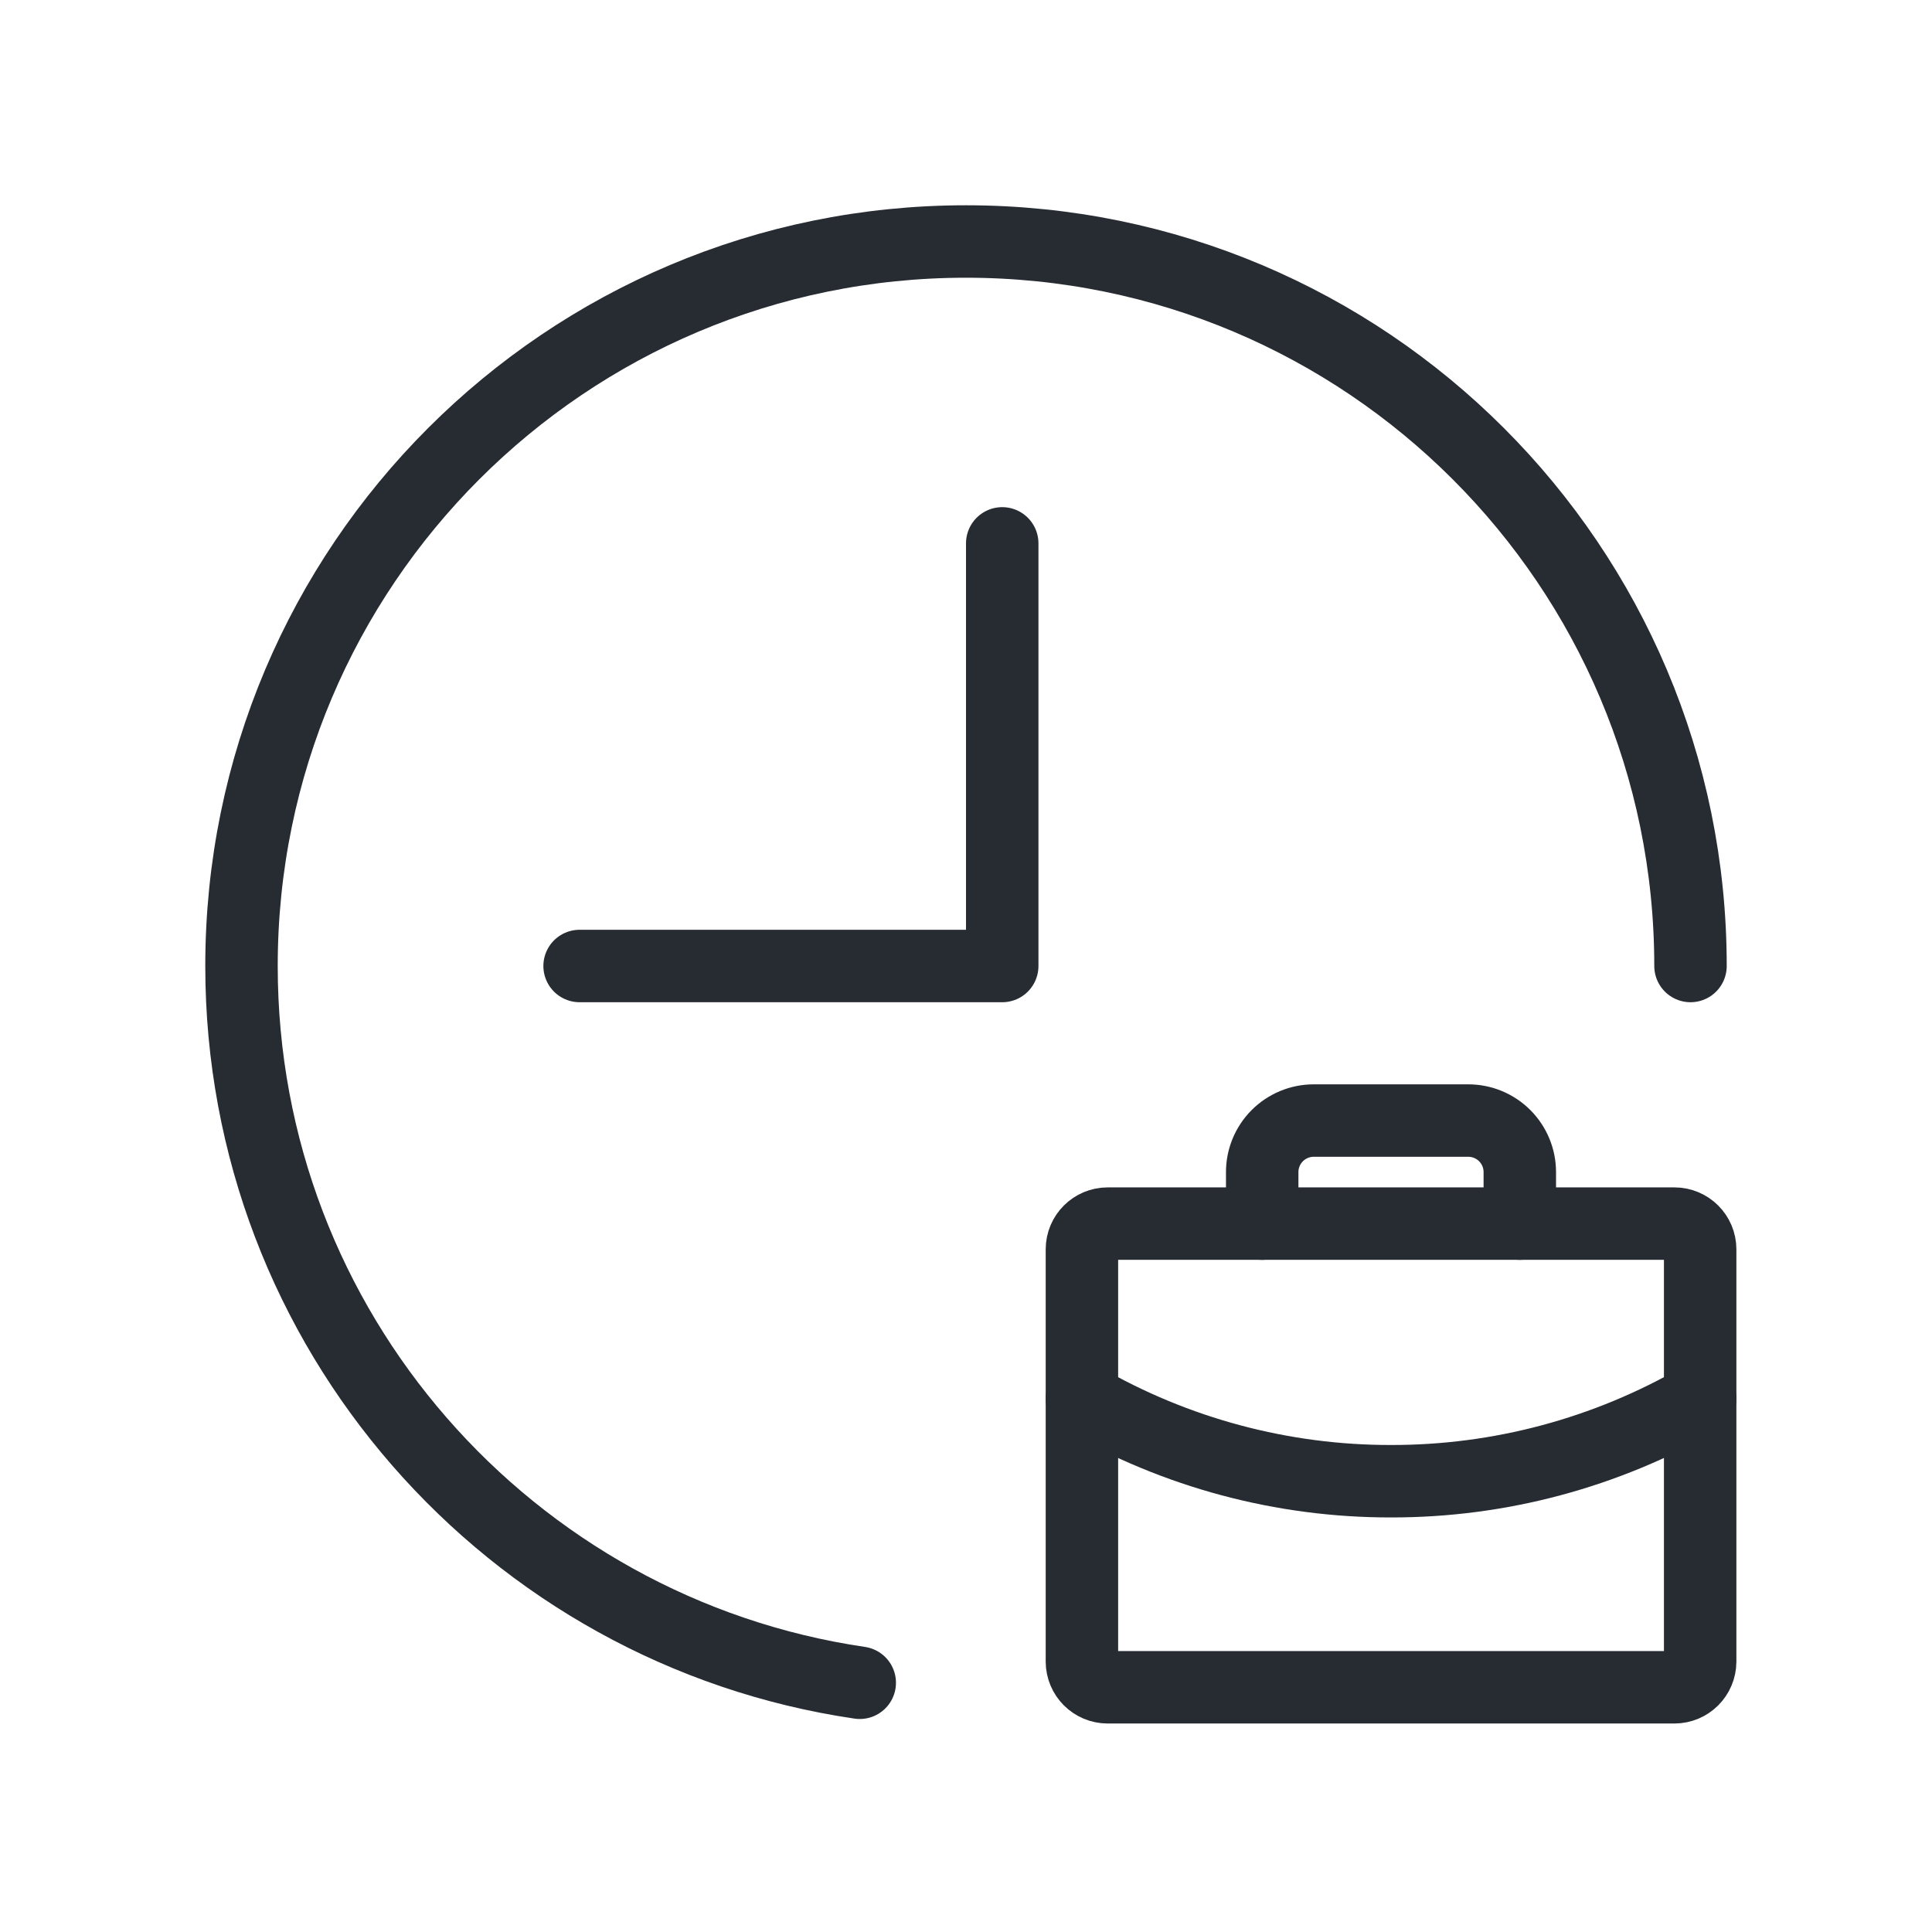 <?xml version="1.0" encoding="UTF-8"?>
<svg xmlns="http://www.w3.org/2000/svg" width="80" height="80" viewBox="0 0 80 80" fill="none">
  <path d="M70 40C70 23.431 56.569 10 40 10C23.431 10 10 23.431 10 40C10 55.074 21.117 67.551 35.6 69.68" stroke="#272C33" stroke-width="3" stroke-linecap="round" stroke-linejoin="round"></path>
  <path d="M41.5 22.5V40H24" stroke="#272C33" stroke-width="3" stroke-linecap="round" stroke-linejoin="round"></path>
  <path d="M69.333 50.667H45.867C45.278 50.667 44.8 51.144 44.8 51.733V68.8C44.8 69.389 45.278 69.867 45.867 69.867H69.333C69.922 69.867 70.4 69.389 70.4 68.8V51.733C70.4 51.144 69.922 50.667 69.333 50.667Z" stroke="#272C33" stroke-width="3" stroke-linecap="round" stroke-linejoin="round"></path>
  <path d="M62.932 50.667V48.533C62.932 47.968 62.707 47.425 62.307 47.025C61.907 46.625 61.364 46.4 60.798 46.4H54.398C53.833 46.4 53.29 46.625 52.89 47.025C52.49 47.425 52.265 47.968 52.265 48.533V50.667" stroke="#272C33" stroke-width="3" stroke-linecap="round" stroke-linejoin="round"></path>
  <path d="M70.4 57.908C66.51 60.159 62.094 61.341 57.6 61.334C53.106 61.341 48.69 60.16 44.8 57.91" stroke="#272C33" stroke-width="3" stroke-linecap="round" stroke-linejoin="round"></path>
</svg>
